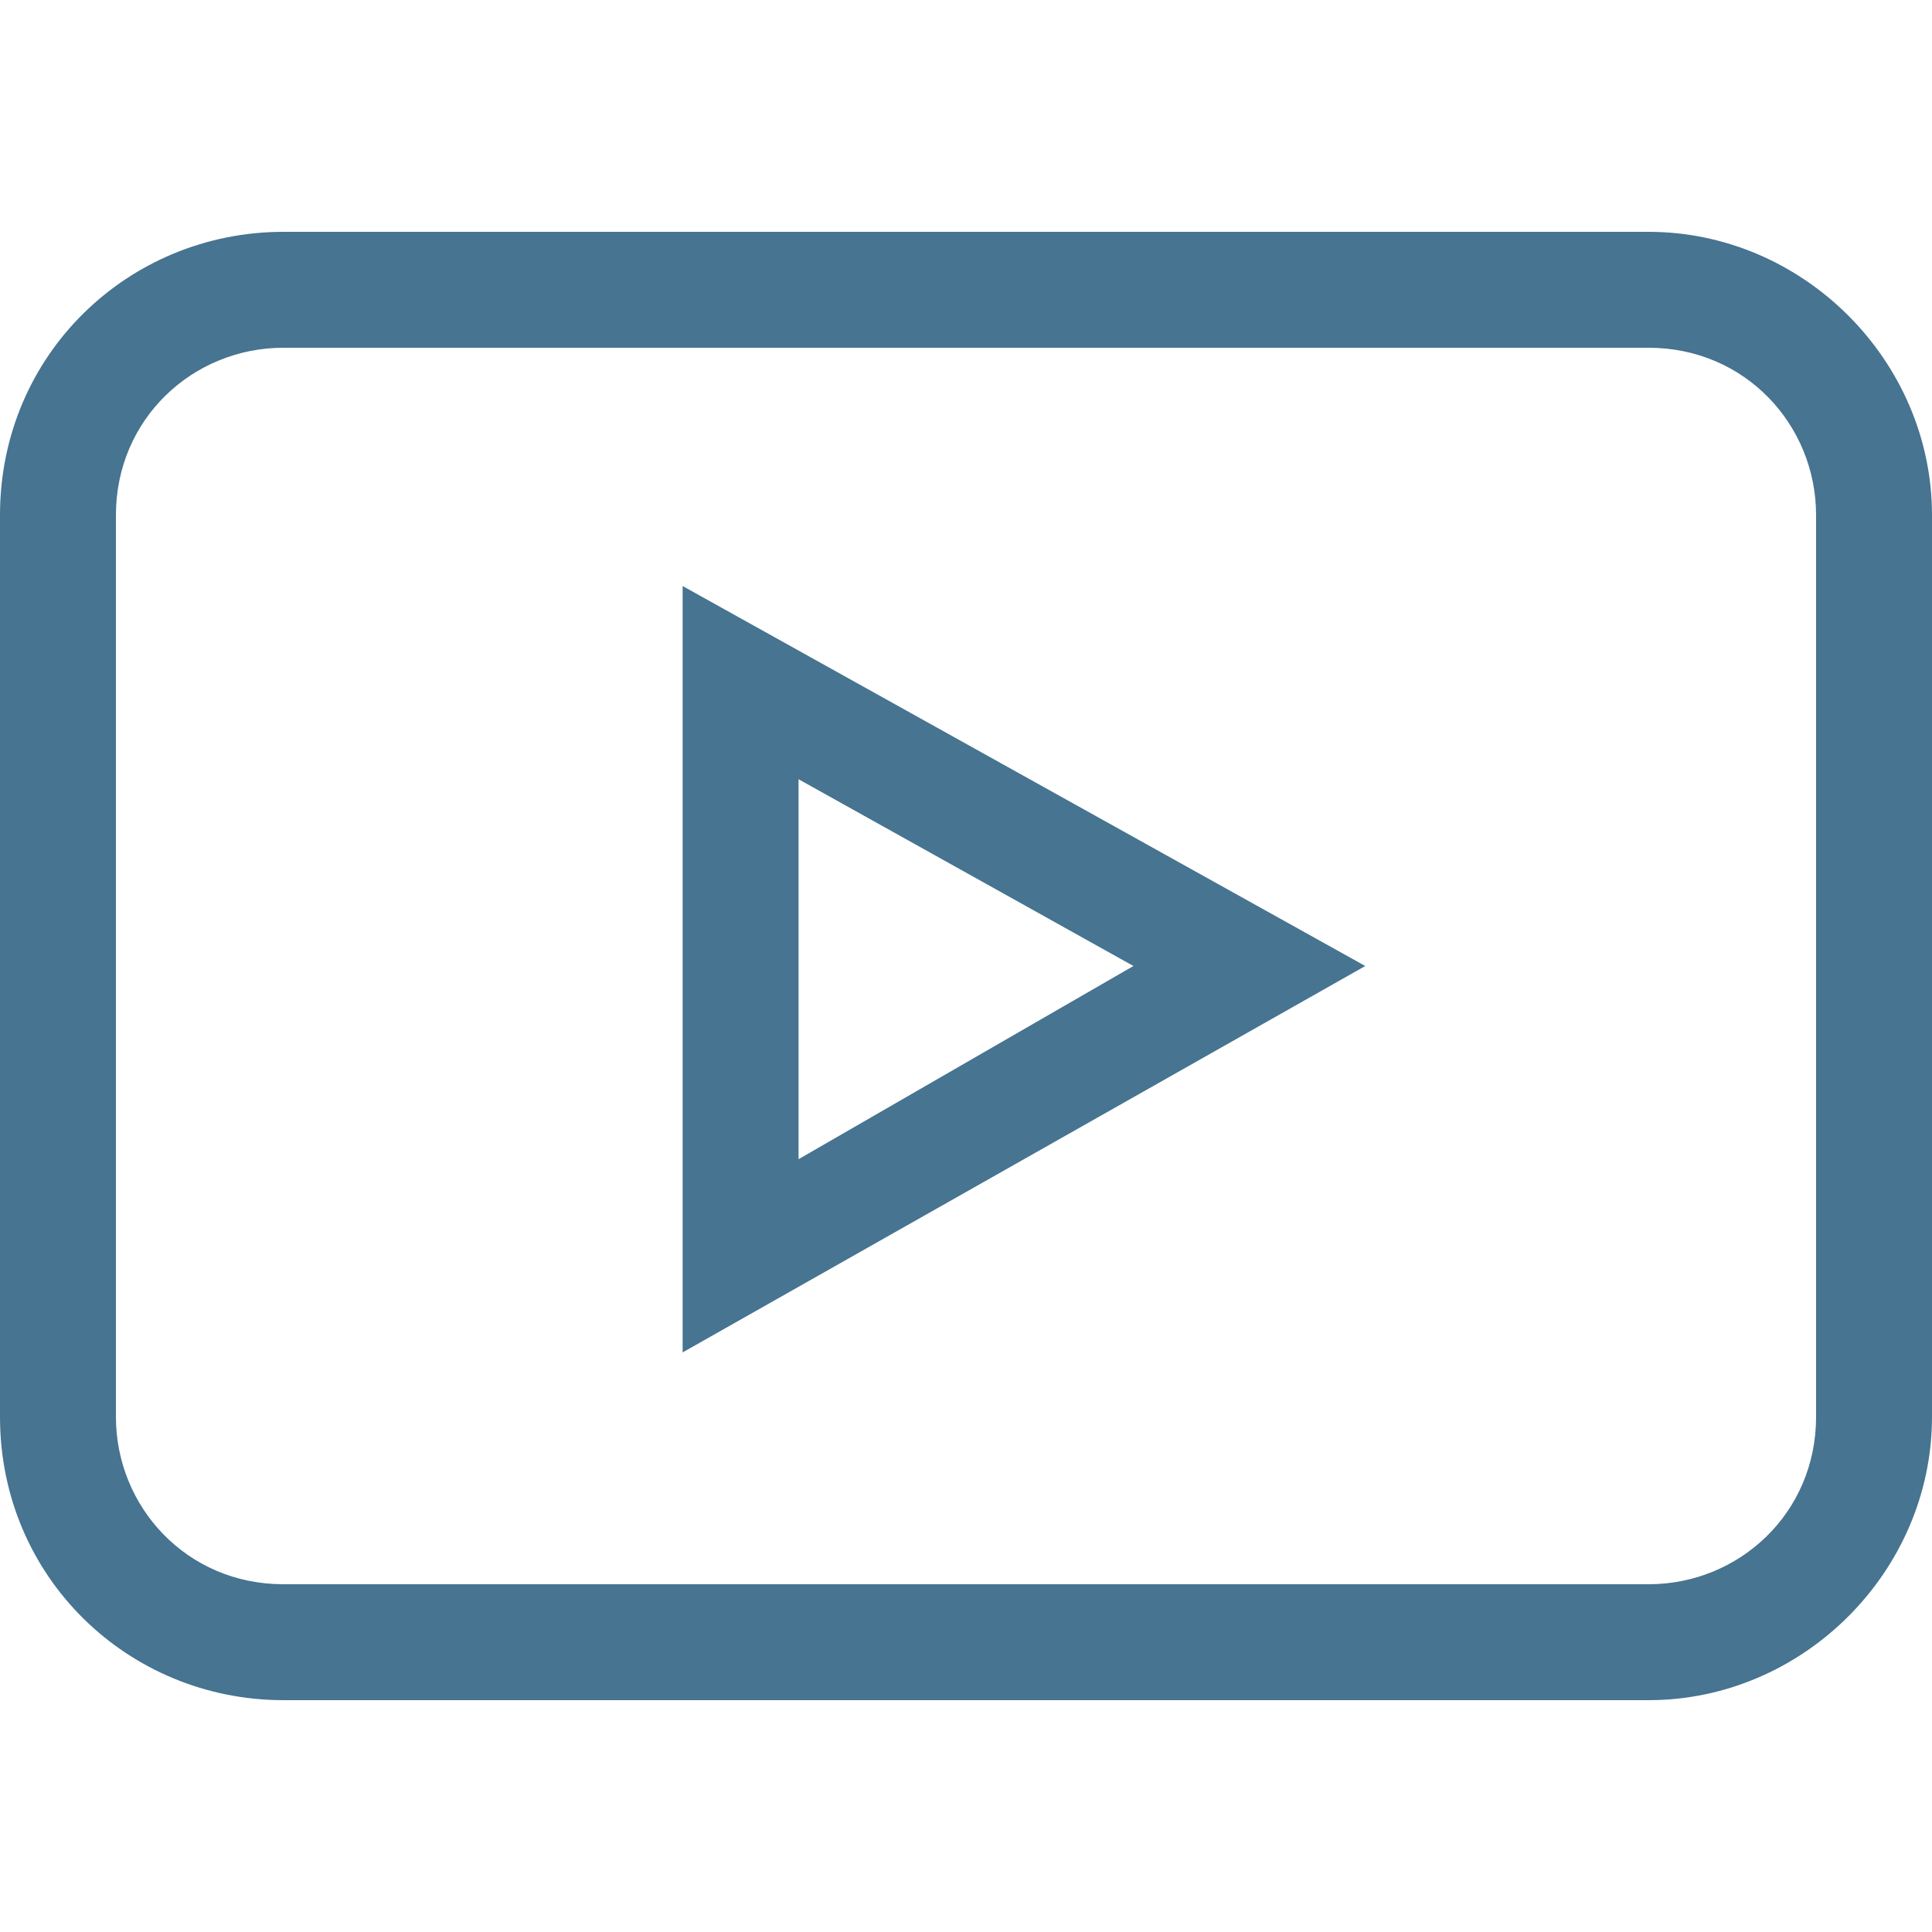 <?xml version="1.0" encoding="utf-8"?>
<!-- Generator: Adobe Illustrator 25.4.1, SVG Export Plug-In . SVG Version: 6.00 Build 0)  -->
<svg version="1.1" id="Calque_1" xmlns="http://www.w3.org/2000/svg" xmlns:xlink="http://www.w3.org/1999/xlink" x="0px" y="0px"
	 viewBox="0 0 30 30" style="enable-background:new 0 0 30 30;" xml:space="preserve">
<style type="text/css">
	.st0{fill:#467491;}
</style>
<g>
	<path class="st0" d="M4.4,26.4h21.2c2.4,0,4.4-2,4.4-4.4V8c0-2.4-2-4.4-4.4-4.4H4.4C2,3.6,0,5.5,0,8v14C0,24.5,2,26.4,4.4,26.4z
		 M1.8,8c0-1.5,1.2-2.6,2.6-2.6h21.2c1.5,0,2.6,1.2,2.6,2.6v14c0,1.5-1.2,2.6-2.6,2.6H4.4c-1.5,0-2.6-1.2-2.6-2.6
		C1.8,22,1.8,8,1.8,8z"/>
	<path class="st0" d="M10.6,9.1V21l10.6-6L10.6,9.1z M12.4,12.1l5.2,2.9l-5.2,3C12.4,18,12.4,12.1,12.4,12.1z"/>
</g>
</svg>
